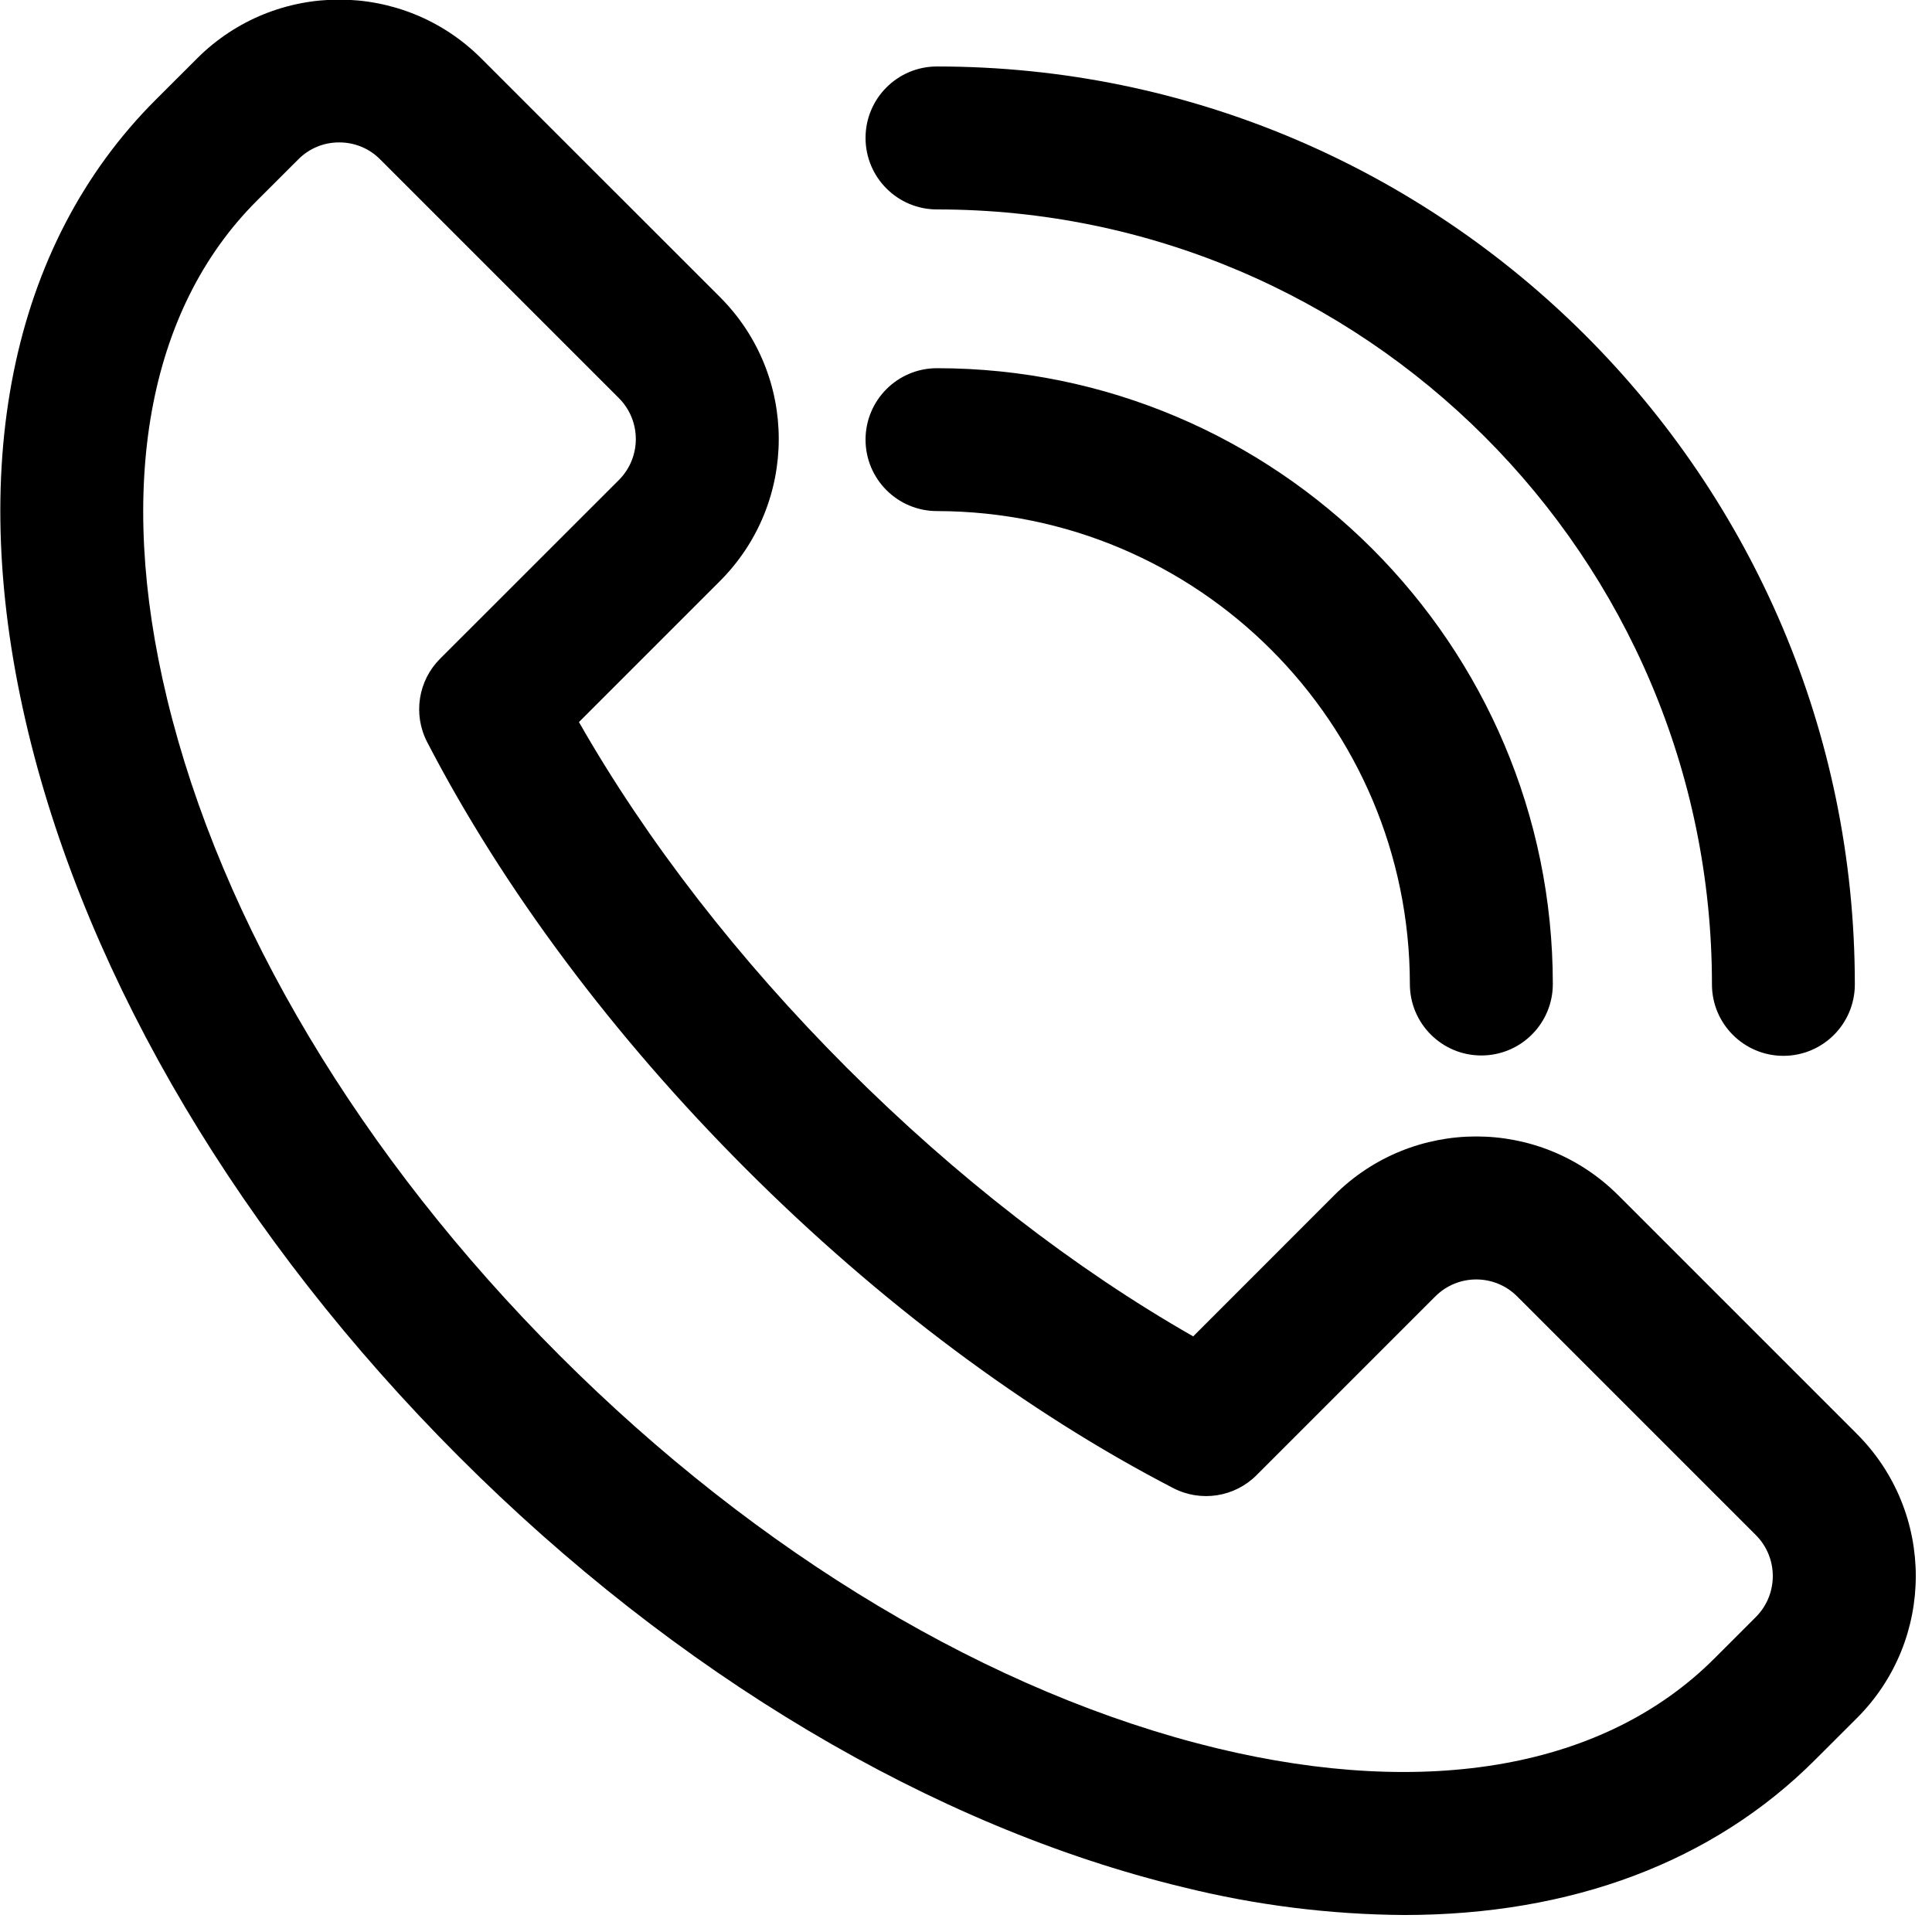 <?xml version="1.0" encoding="UTF-8" standalone="no"?>
<!DOCTYPE svg PUBLIC "-//W3C//DTD SVG 1.1//EN" "http://www.w3.org/Graphics/SVG/1.1/DTD/svg11.dtd">
<svg width="100%" height="100%" viewBox="0 0 111 111" version="1.1" xmlns="http://www.w3.org/2000/svg" xmlns:xlink="http://www.w3.org/1999/xlink" xml:space="preserve" xmlns:serif="http://www.serif.com/" style="fill-rule:evenodd;clip-rule:evenodd;stroke-linejoin:round;stroke-miterlimit:2;">
    <g transform="matrix(4.167,0,0,-4.167,-225.391,308.998)">
        <path d="M73.448,47.75C72.421,47.757 71.398,47.886 70.4,48.134C66.956,48.965 63.41,51.073 60.416,54.07C57.421,57.066 55.311,60.614 54.48,64.054C53.605,67.674 54.229,70.771 56.235,72.777L56.808,73.349C57.89,74.429 59.642,74.429 60.724,73.349L64.016,70.058C65.097,68.977 65.097,67.224 64.016,66.142L62.072,64.198C63.004,62.563 64.271,60.926 65.77,59.427C67.268,57.929 68.906,56.661 70.541,55.728L72.485,57.673C73.567,58.755 75.32,58.755 76.402,57.673L79.693,54.382C80.774,53.3 80.774,51.547 79.693,50.466L79.119,49.893C77.705,48.476 75.747,47.75 73.448,47.75ZM58.766,72.19C58.554,72.191 58.351,72.107 58.202,71.956L57.628,71.383C56.126,69.881 55.687,67.442 56.393,64.52C57.14,61.424 59.062,58.207 61.806,55.464C64.55,52.72 67.766,50.8 70.863,50.05C73.786,49.345 76.224,49.784 77.726,51.286L78.299,51.859C78.61,52.171 78.61,52.676 78.299,52.988L75.008,56.279C74.696,56.591 74.191,56.591 73.879,56.279L71.415,53.815C71.112,53.511 70.647,53.439 70.266,53.636C68.246,54.681 66.209,56.201 64.377,58.034C62.544,59.867 61.026,61.902 59.979,63.922C59.782,64.303 59.854,64.768 60.157,65.071L62.622,67.535C62.934,67.847 62.934,68.353 62.622,68.665L59.331,71.956C59.182,72.107 58.978,72.191 58.766,72.19Z" style="fill-rule:nonzero;"/>
    </g>
    <g transform="matrix(4.167,0,0,-4.167,-931.6,583.474)">
        <path d="M243.99,125.47C243.446,125.47 243.005,125.911 243.005,126.455C243.001,130.054 240.085,132.971 236.485,132.976C235.941,132.976 235.5,133.417 235.5,133.961C235.5,134.505 235.941,134.946 236.485,134.946C241.167,134.946 244.976,131.136 244.976,126.455C244.976,125.911 244.535,125.47 243.99,125.47Z" style="fill-rule:nonzero;"/>
    </g>
    <g transform="matrix(4.167,0,0,-4.167,-931.6,319.307)">
        <path d="M248.155,62.07C247.611,62.07 247.17,62.511 247.17,63.055C247.17,68.947 242.374,73.74 236.485,73.74C235.941,73.74 235.5,74.181 235.5,74.726C235.5,75.27 235.941,75.711 236.485,75.711C243.464,75.711 249.14,70.033 249.14,63.055C249.14,62.511 248.699,62.07 248.155,62.07L248.155,62.07Z" style="fill-rule:nonzero;"/>
    </g>
</svg>
